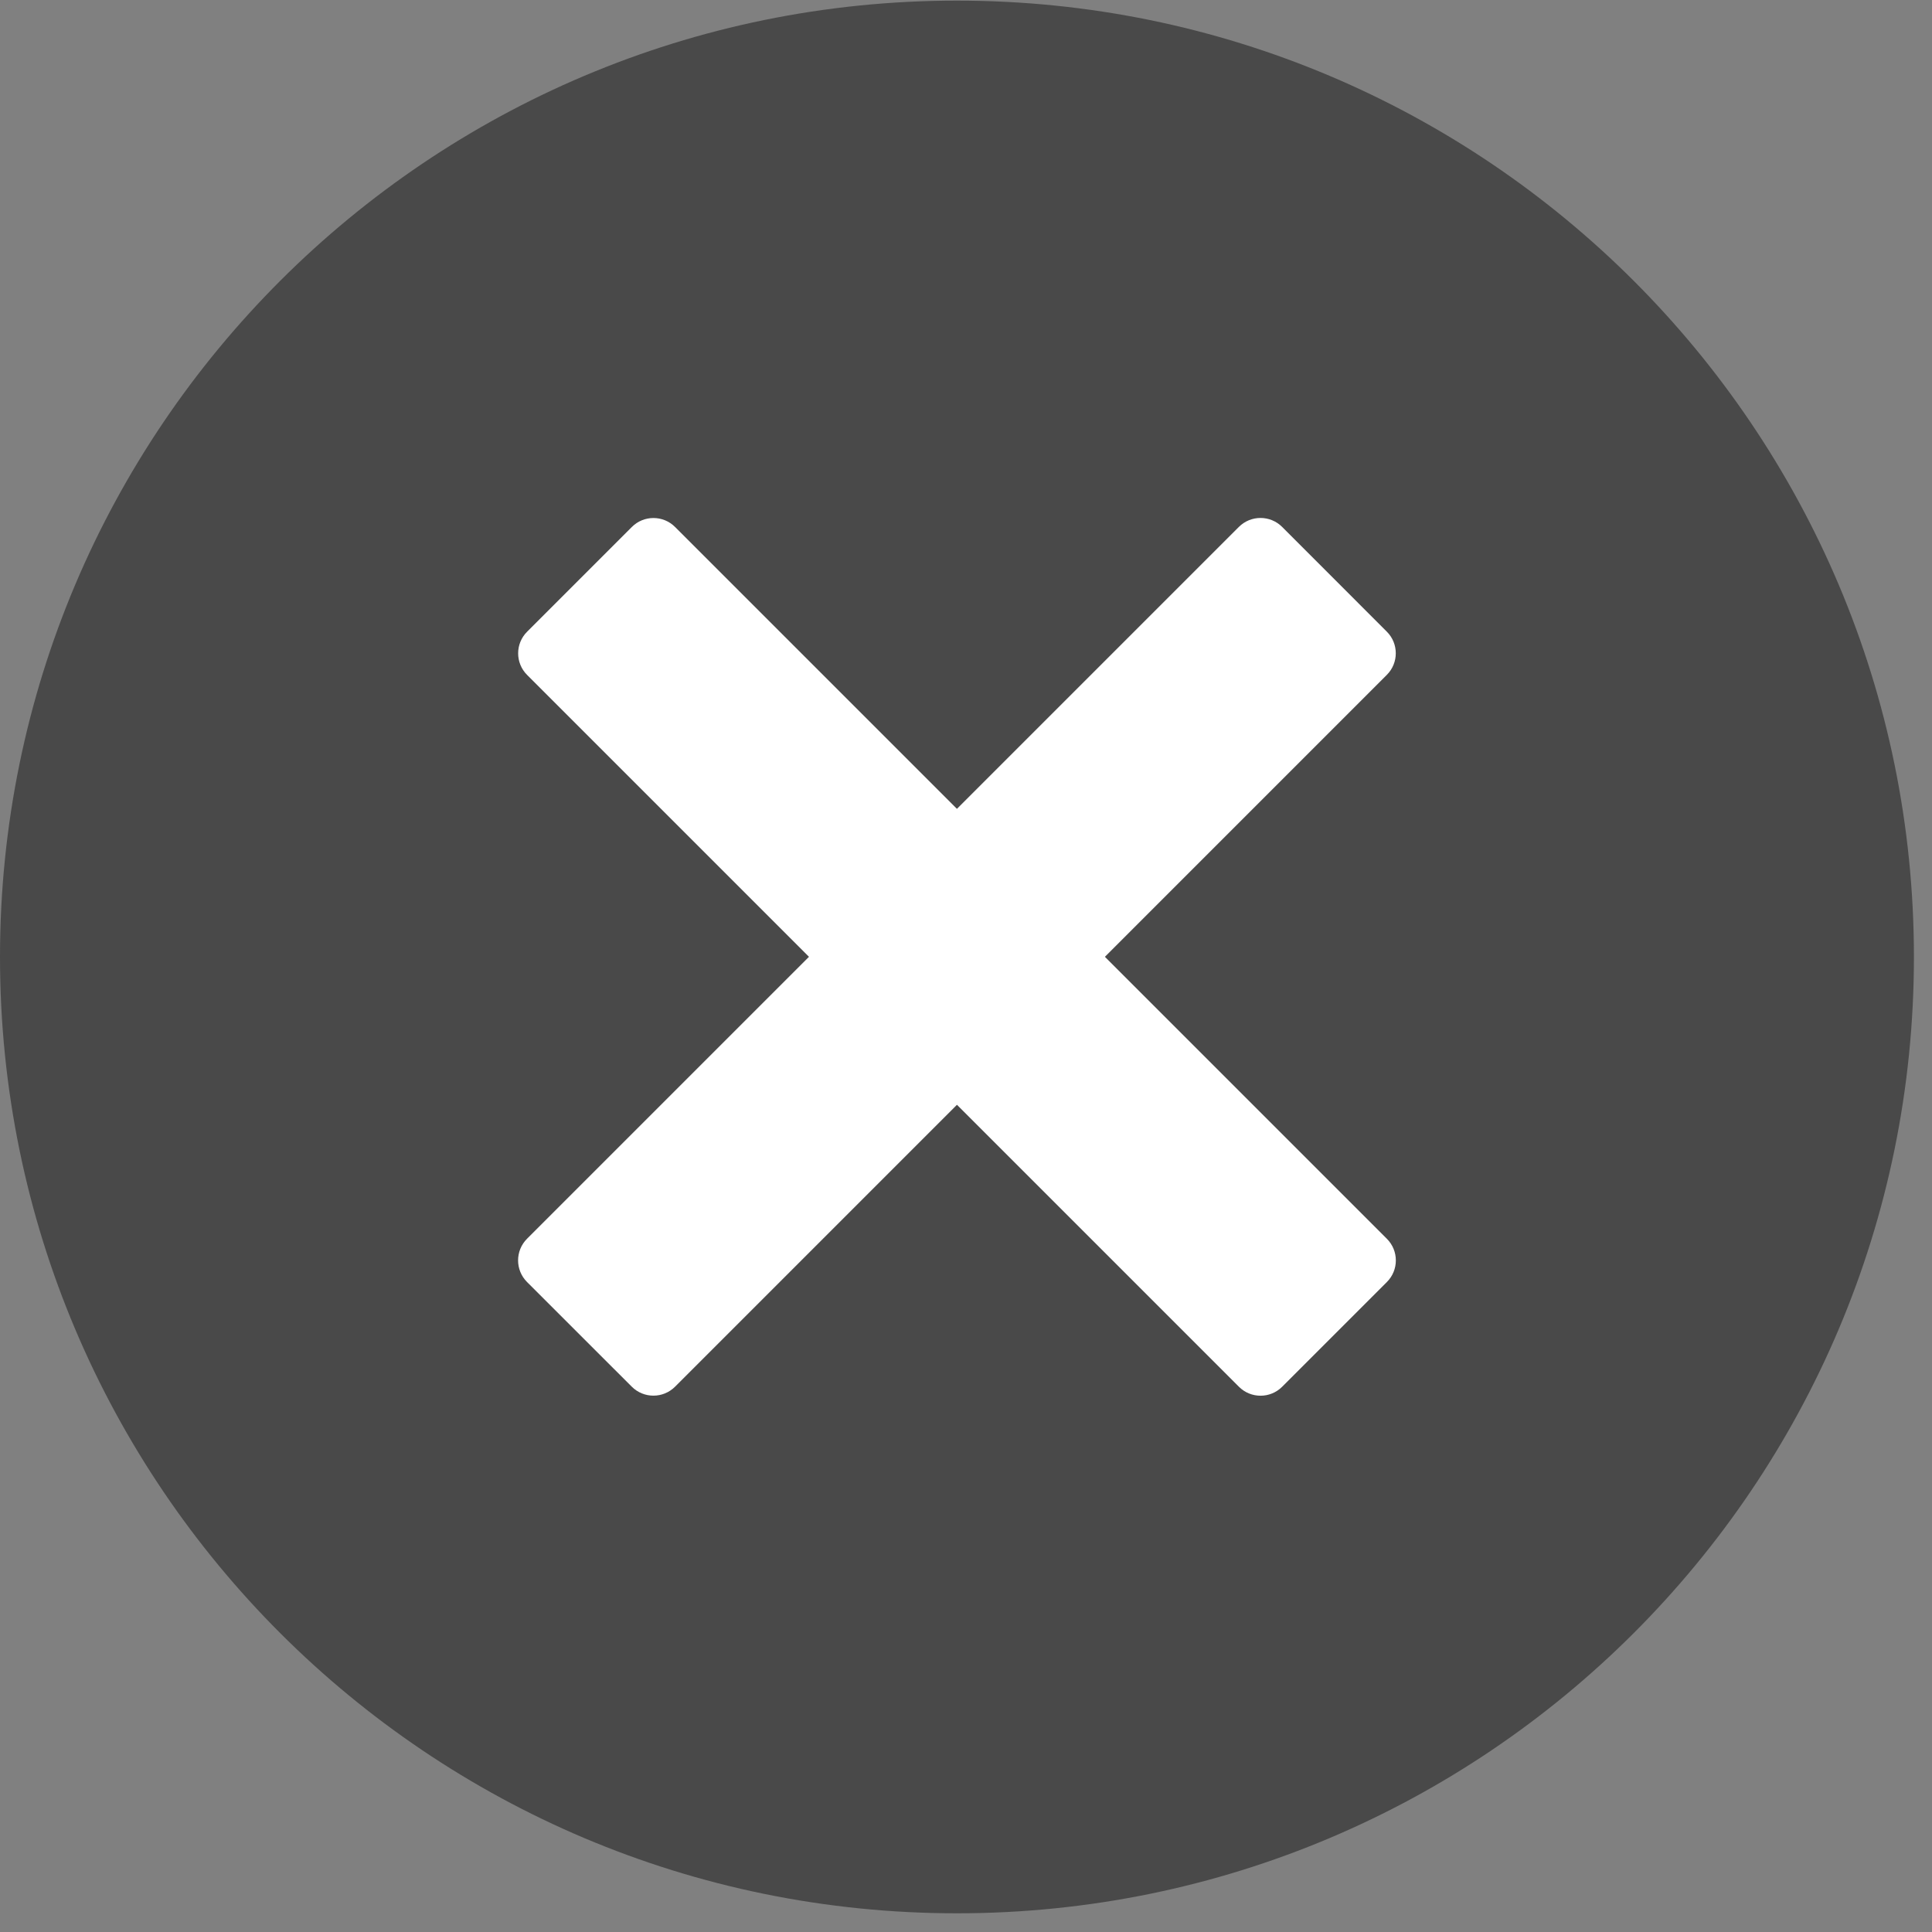 <svg xmlns="http://www.w3.org/2000/svg" fill="none" viewBox="0 0 31 31" height="31" width="31">
<rect x="0" y="0" width="31" height="31" fill="#808080" stroke="none"/>
<g clip-path="url(#clip0_278_2728)">
<path fill="#494949" d="M15.355 30.7C23.835 30.7 30.71 23.83 30.71 15.355C30.71 6.88 23.835 0.01 15.355 0.01C6.875 0.01 0 6.88 0 15.355C0 23.83 6.875 30.7 15.355 30.7Z"></path>
<path fill="white" d="M10.138 8.456L8.458 10.136C8.266 10.327 8.266 10.639 8.458 10.83L19.879 22.251C20.07 22.443 20.382 22.443 20.573 22.251L22.253 20.571C22.445 20.38 22.445 20.068 22.253 19.877L10.832 8.456C10.641 8.264 10.329 8.264 10.138 8.456Z"></path>
<path fill="white" d="M19.878 8.455L8.457 19.876C8.265 20.068 8.265 20.379 8.457 20.571L10.137 22.25C10.329 22.442 10.64 22.442 10.832 22.25L22.252 10.829C22.444 10.638 22.444 10.326 22.252 10.135L20.573 8.455C20.381 8.263 20.07 8.263 19.878 8.455Z"></path>
</g>
<defs>
<clipPath id="clip0_278_2728">
<rect fill="white" height="30.71" width="30.71"></rect>
</clipPath>
</defs>
</svg>
